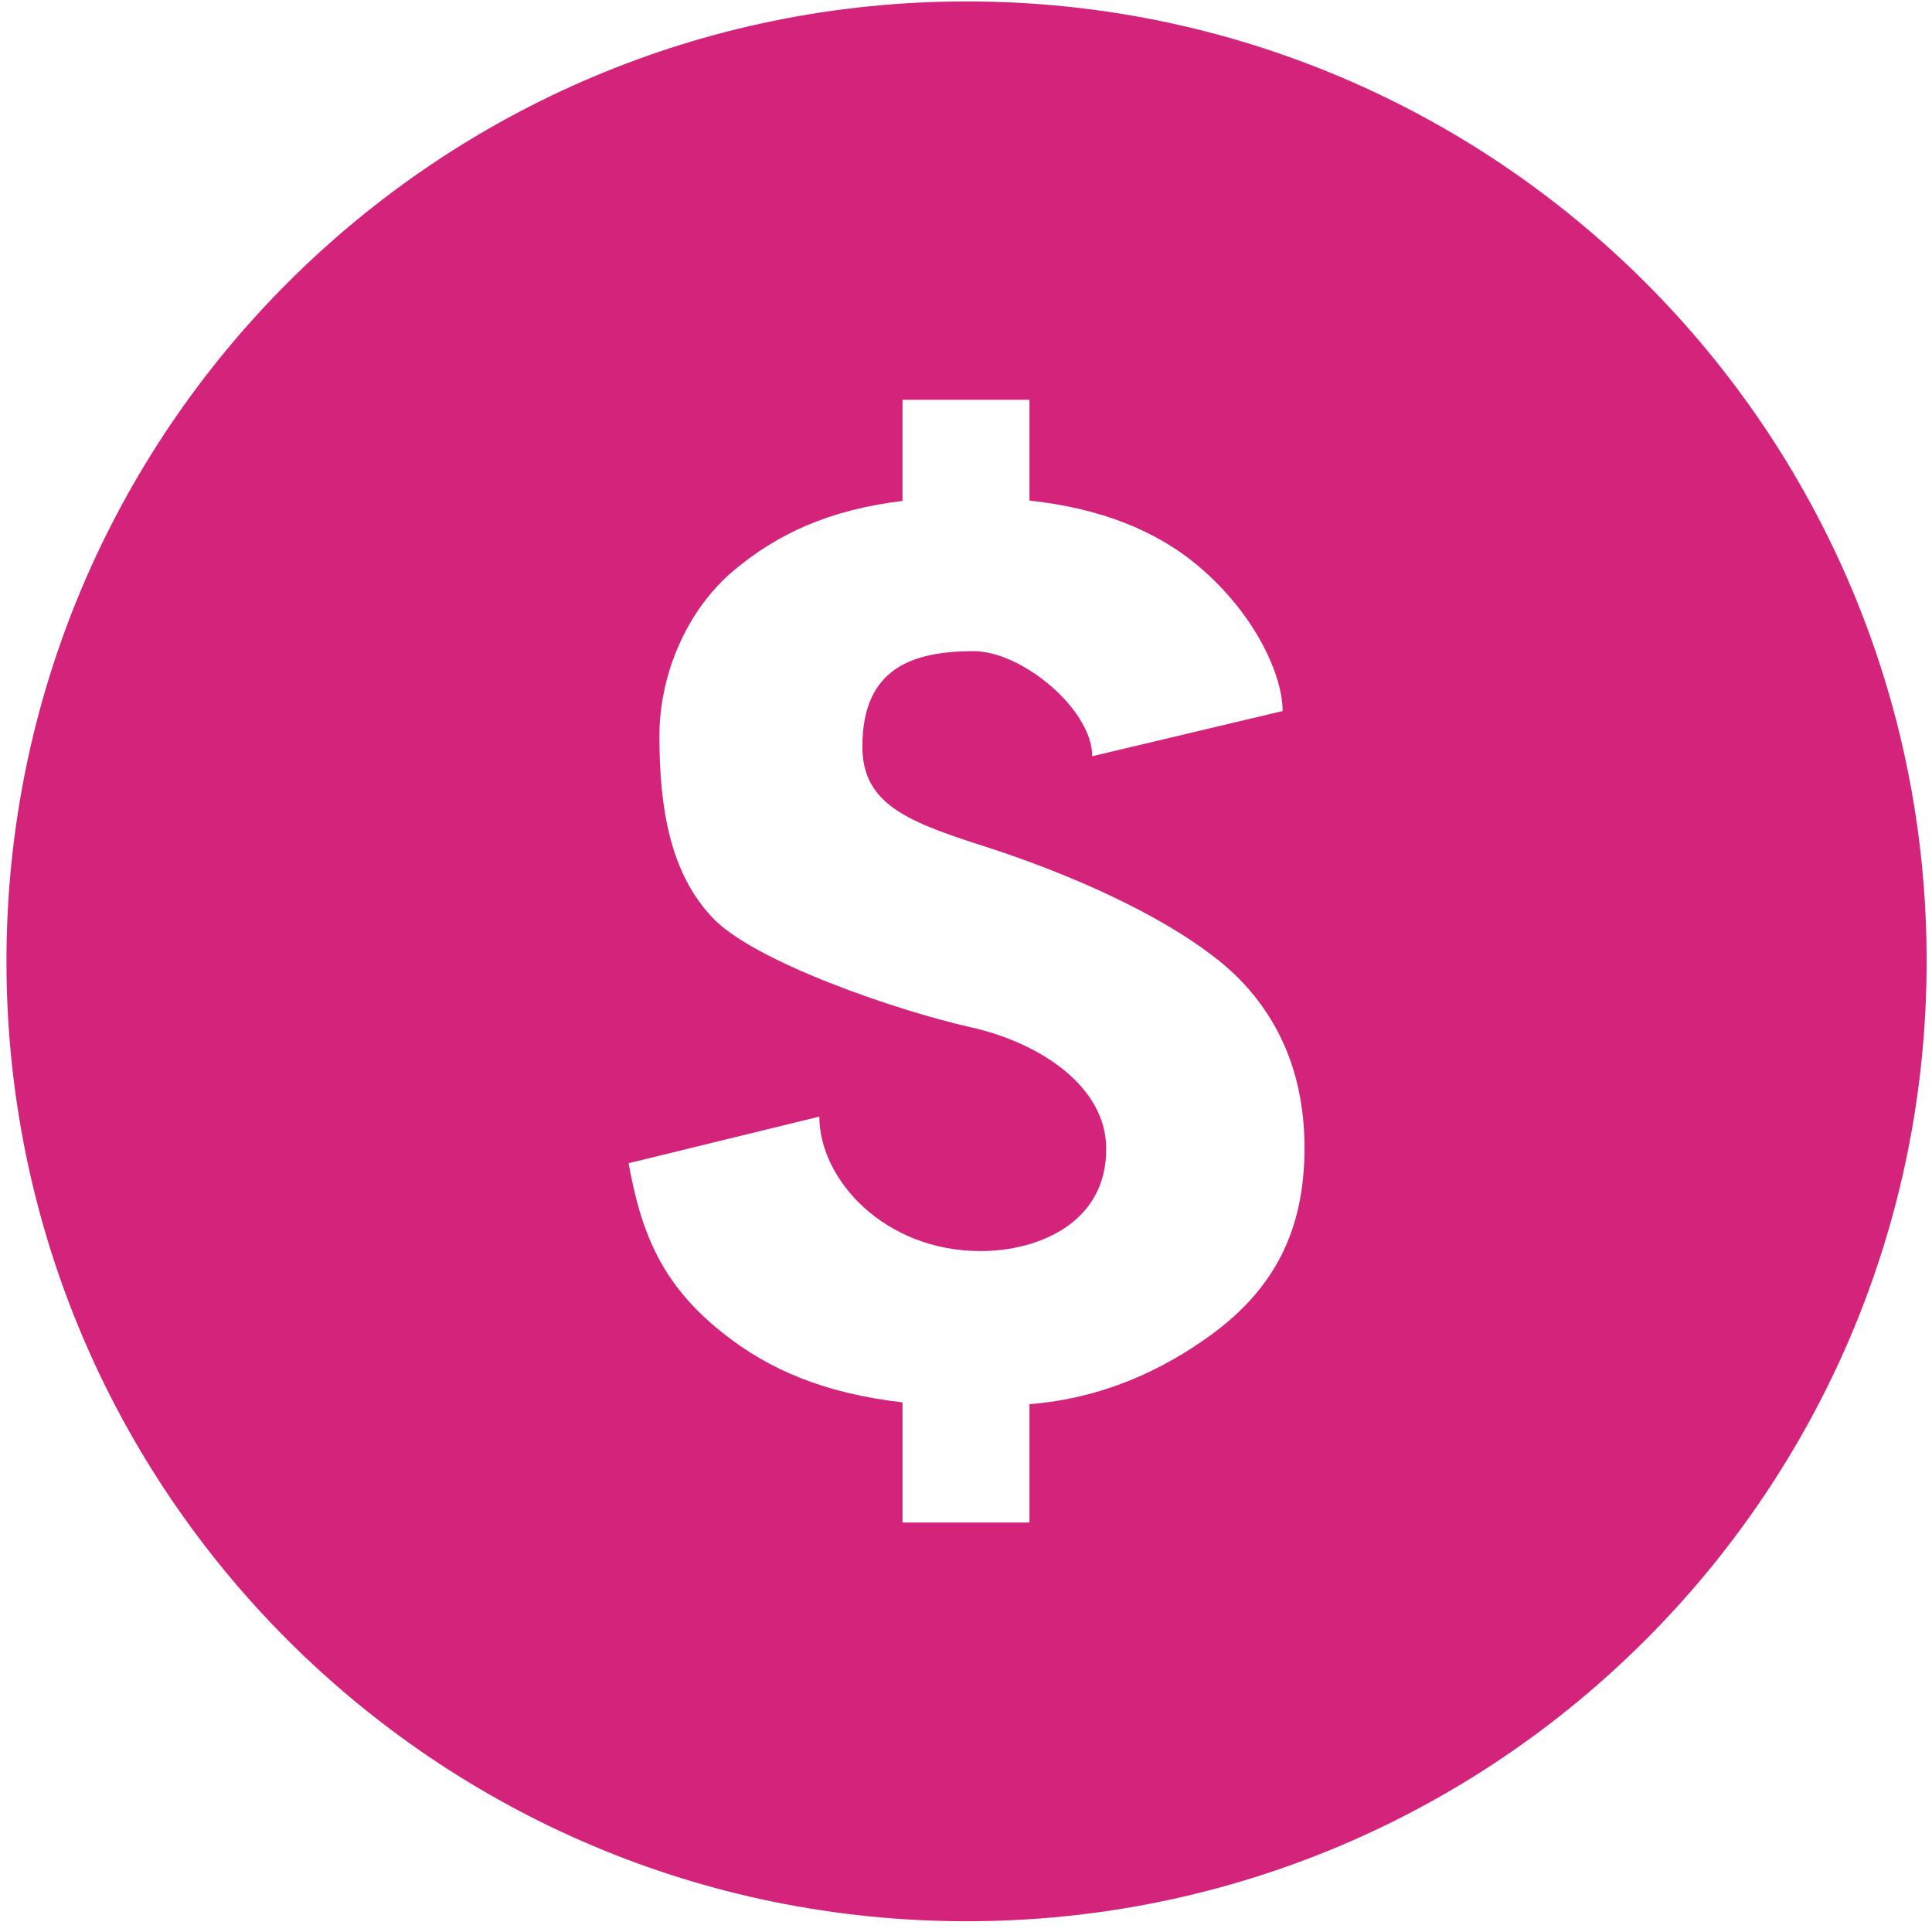 <?xml version="1.0" standalone="no"?><!DOCTYPE svg PUBLIC "-//W3C//DTD SVG 1.1//EN" "http://www.w3.org/Graphics/SVG/1.1/DTD/svg11.dtd"><svg t="1711508268653" class="icon" viewBox="0 0 1024 1024" version="1.1" xmlns="http://www.w3.org/2000/svg" p-id="8443" xmlns:xlink="http://www.w3.org/1999/xlink" width="128" height="128"><path d="M512.38 0.76c-281.087 0-508.959 227.872-508.959 508.769 0 281.087 227.872 508.769 508.959 508.769 280.897 0 508.769-227.872 508.769-508.769 0.19-280.897-227.872-508.769-508.769-508.769z m130.756 705.853c-26.797 19.765-59.106 34.589-97.497 37.63v62.717h-67.278v-63.667c-41.051-4.751-70.699-17.105-95.596-37.06-33.069-26.227-43.142-54.355-49.604-89.705l101.108-24.707c0 33.259 34.399 71.269 85.523 71.269 30.408 0 66.898-14.824 66.518-54.545-0.19-32.499-34.589-55.685-71.65-64.048-38.39-8.552-116.122-34.97-137.598-58.726-21.666-23.376-27.558-56.826-27.558-95.596 0-33.259 14.824-66.898 38.961-87.424 23.376-19.765 50.934-32.499 89.895-37.25v-53.595h67.278v53.405c36.87 3.991 67.278 15.584 90.465 35.54 29.078 24.897 43.712 56.826 43.712 76.021L578.898 400.82c0-24.897-37.44-55.685-62.717-55.685-33.069 0-59.106 9.313-59.106 50.554 0 29.648 22.616 39.341 61.577 51.884 65.758 20.906 115.552 48.083 138.548 71.65 22.806 23.566 34.209 53.405 34.209 89.324 0 44.472-16.725 74.5-48.273 98.067z" fill="#d4237a" p-id="8444"></path></svg>
